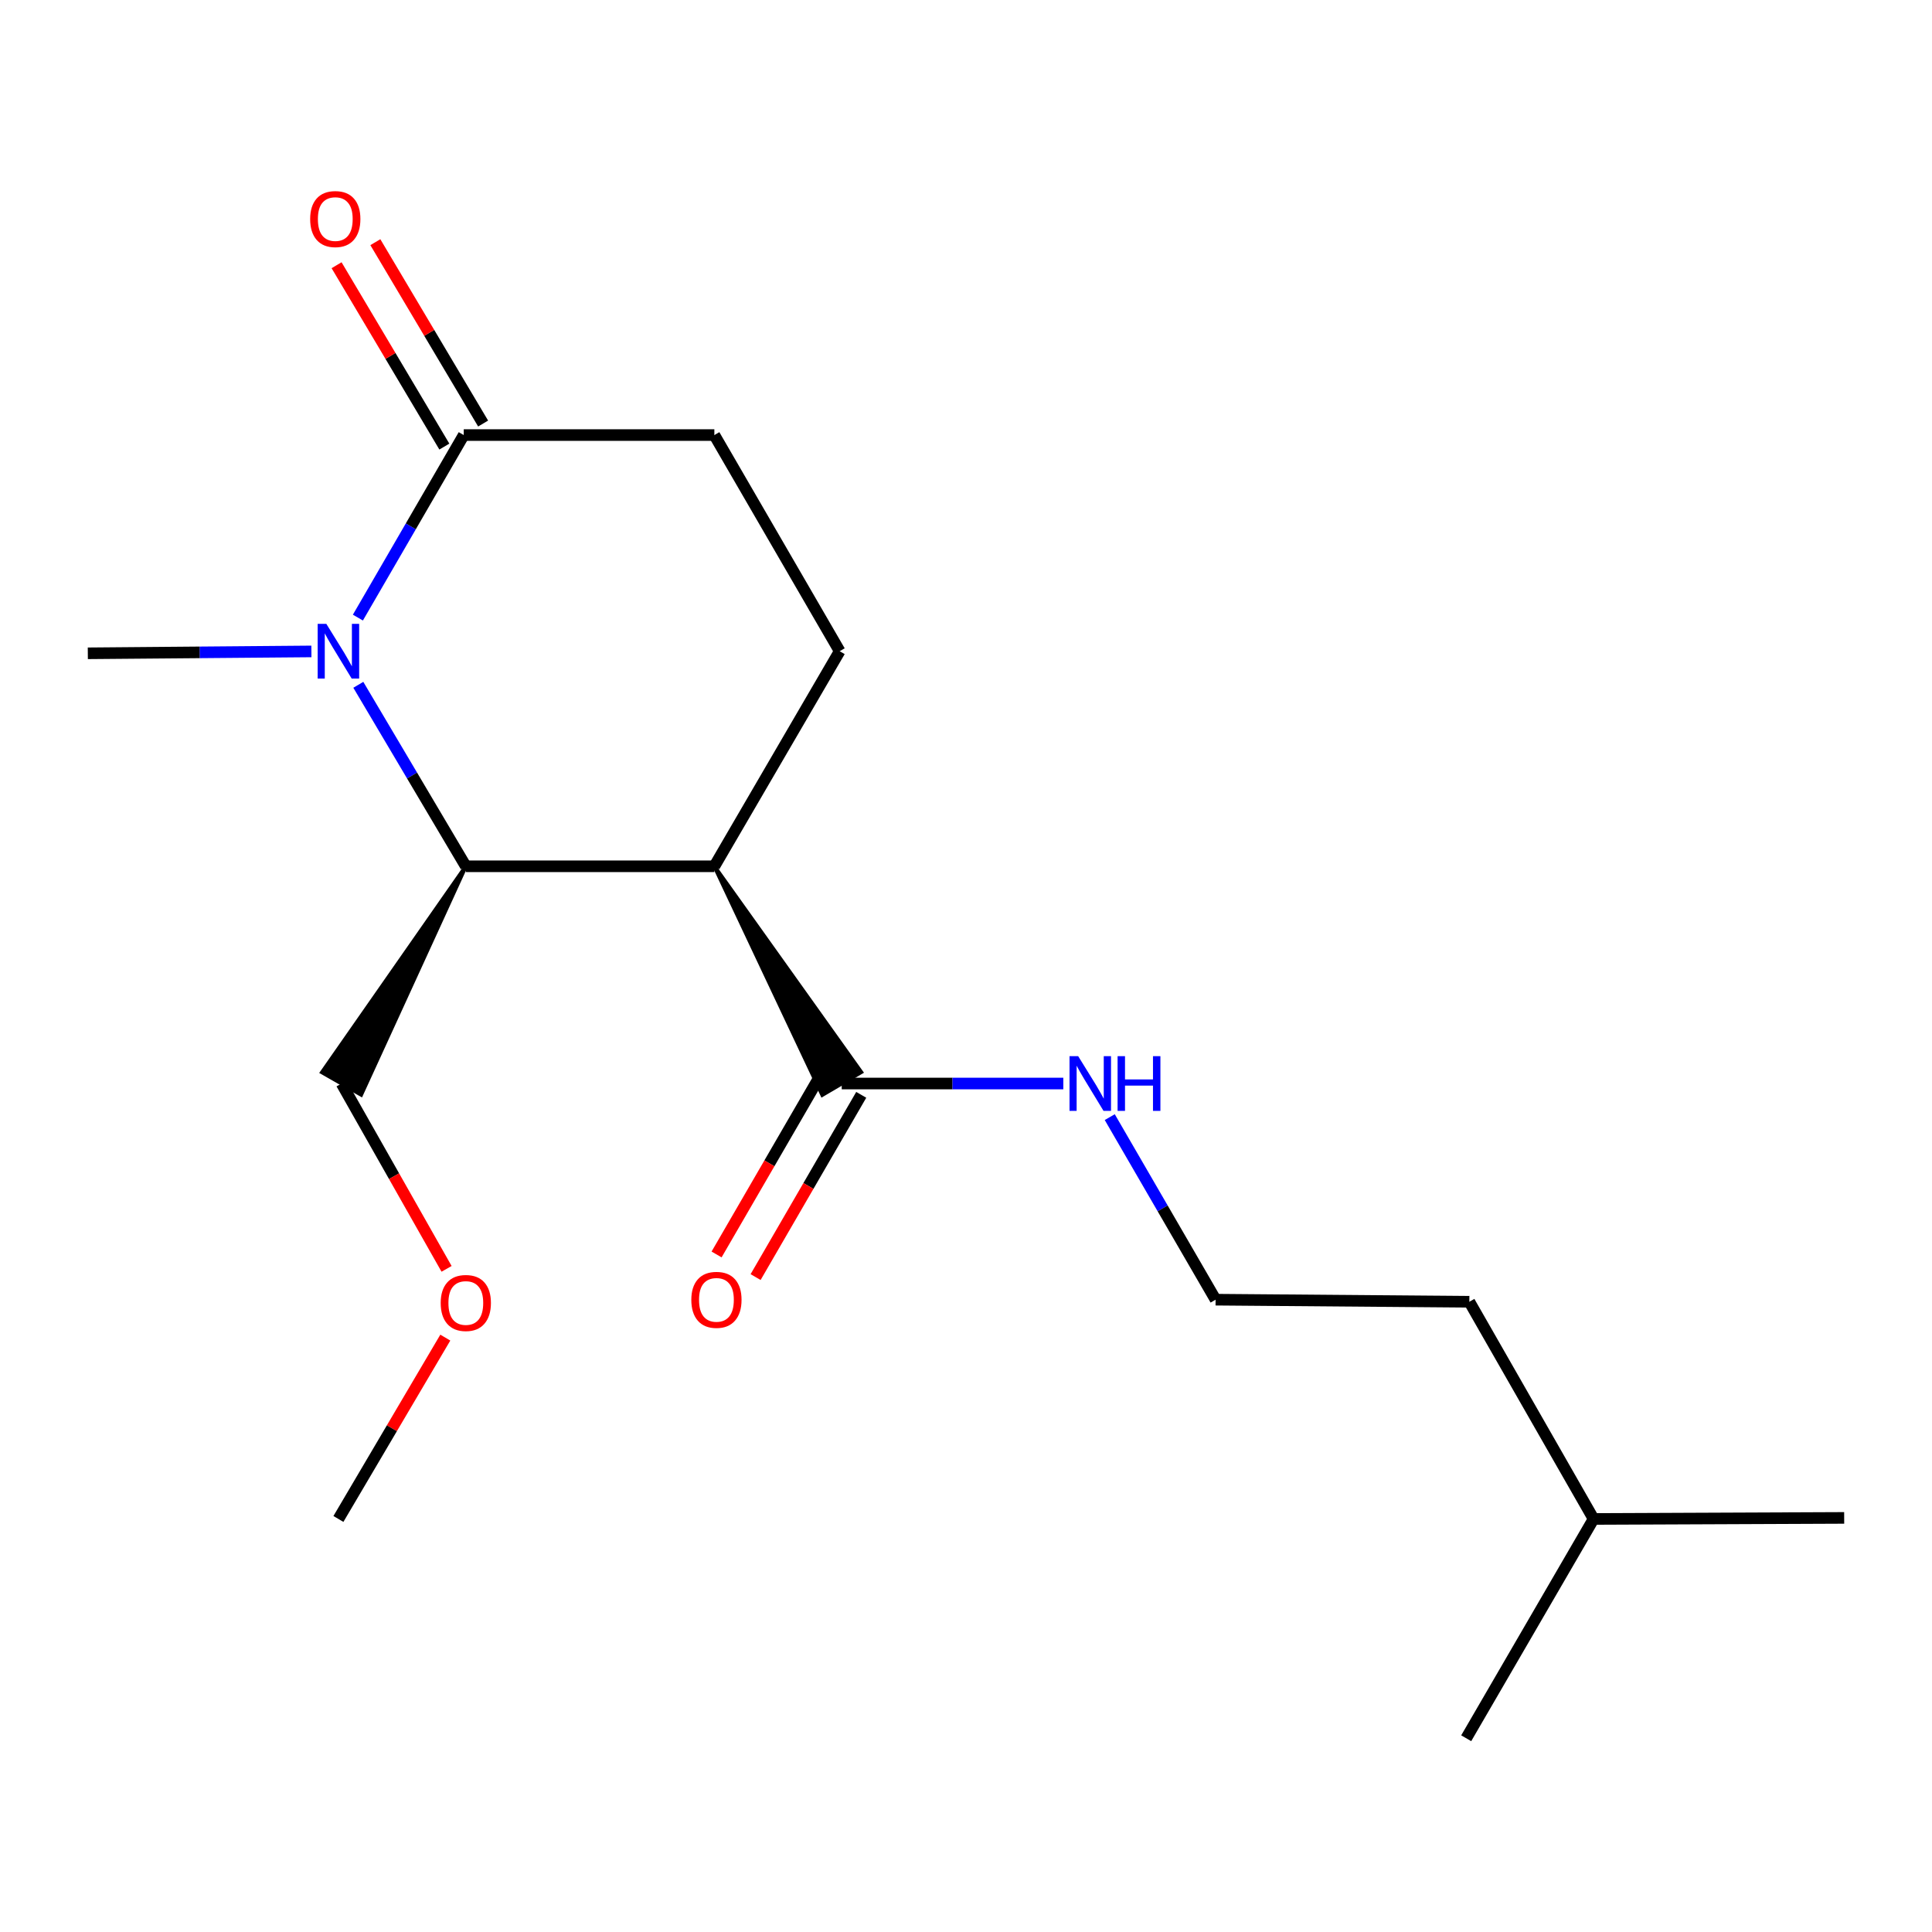 <?xml version='1.0' encoding='iso-8859-1'?>
<svg version='1.1' baseProfile='full'
              xmlns='http://www.w3.org/2000/svg'
                      xmlns:rdkit='http://www.rdkit.org/xml'
                      xmlns:xlink='http://www.w3.org/1999/xlink'
                  xml:space='preserve'
width='1000px' height='1000px' viewBox='0 0 1000 1000'>
<!-- END OF HEADER -->
<rect style='opacity:1.0;fill:#FFFFFF;stroke:none' width='1000' height='1000' x='0' y='0'> </rect>
<path class='bond-1' d='M 185.465,354.455 L 213.285,401.421' style='fill:none;fill-rule:evenodd;stroke:#0000FF;stroke-width:6px;stroke-linecap:butt;stroke-linejoin:miter;stroke-opacity:1' />
<path class='bond-1' d='M 213.285,401.421 L 241.105,448.387' style='fill:none;fill-rule:evenodd;stroke:#000000;stroke-width:6px;stroke-linecap:butt;stroke-linejoin:miter;stroke-opacity:1' />
<path class='bond-2' d='M 185.246,319.667 L 212.637,272.427' style='fill:none;fill-rule:evenodd;stroke:#0000FF;stroke-width:6px;stroke-linecap:butt;stroke-linejoin:miter;stroke-opacity:1' />
<path class='bond-2' d='M 212.637,272.427 L 240.028,225.187' style='fill:none;fill-rule:evenodd;stroke:#000000;stroke-width:6px;stroke-linecap:butt;stroke-linejoin:miter;stroke-opacity:1' />
<path class='bond-9' d='M 161.179,337.177 L 103.317,337.663' style='fill:none;fill-rule:evenodd;stroke:#0000FF;stroke-width:6px;stroke-linecap:butt;stroke-linejoin:miter;stroke-opacity:1' />
<path class='bond-9' d='M 103.317,337.663 L 45.455,338.149' style='fill:none;fill-rule:evenodd;stroke:#000000;stroke-width:6px;stroke-linecap:butt;stroke-linejoin:miter;stroke-opacity:1' />
<path class='bond-0' d='M 369.748,448.387 L 241.105,448.387' style='fill:none;fill-rule:evenodd;stroke:#000000;stroke-width:6px;stroke-linecap:butt;stroke-linejoin:miter;stroke-opacity:1' />
<path class='bond-3' d='M 369.748,448.387 L 425.608,566.735 L 445.748,554.926 Z' style='fill:#000000;fill-rule:evenodd;fill-opacity:1;stroke:#000000;stroke-width:2px;stroke-linecap:butt;stroke-linejoin:miter;stroke-opacity:1;' />
<path class='bond-18' d='M 369.748,448.387 L 434.615,337.06' style='fill:none;fill-rule:evenodd;stroke:#000000;stroke-width:6px;stroke-linecap:butt;stroke-linejoin:miter;stroke-opacity:1' />
<path class='bond-10' d='M 241.105,448.387 L 166.663,555.035 L 186.929,566.626 Z' style='fill:#000000;fill-rule:evenodd;fill-opacity:1;stroke:#000000;stroke-width:2px;stroke-linecap:butt;stroke-linejoin:miter;stroke-opacity:1;' />
<path class='bond-5' d='M 240.028,225.187 L 369.748,225.187' style='fill:none;fill-rule:evenodd;stroke:#000000;stroke-width:6px;stroke-linecap:butt;stroke-linejoin:miter;stroke-opacity:1' />
<path class='bond-6' d='M 250.064,219.224 L 222.172,172.288' style='fill:none;fill-rule:evenodd;stroke:#000000;stroke-width:6px;stroke-linecap:butt;stroke-linejoin:miter;stroke-opacity:1' />
<path class='bond-6' d='M 222.172,172.288 L 194.28,125.352' style='fill:none;fill-rule:evenodd;stroke:#FF0000;stroke-width:6px;stroke-linecap:butt;stroke-linejoin:miter;stroke-opacity:1' />
<path class='bond-6' d='M 229.993,231.151 L 202.101,184.215' style='fill:none;fill-rule:evenodd;stroke:#000000;stroke-width:6px;stroke-linecap:butt;stroke-linejoin:miter;stroke-opacity:1' />
<path class='bond-6' d='M 202.101,184.215 L 174.21,137.279' style='fill:none;fill-rule:evenodd;stroke:#FF0000;stroke-width:6px;stroke-linecap:butt;stroke-linejoin:miter;stroke-opacity:1' />
<path class='bond-7' d='M 425.579,554.976 L 398.239,602.142' style='fill:none;fill-rule:evenodd;stroke:#000000;stroke-width:6px;stroke-linecap:butt;stroke-linejoin:miter;stroke-opacity:1' />
<path class='bond-7' d='M 398.239,602.142 L 370.9,649.308' style='fill:none;fill-rule:evenodd;stroke:#FF0000;stroke-width:6px;stroke-linecap:butt;stroke-linejoin:miter;stroke-opacity:1' />
<path class='bond-7' d='M 445.778,566.685 L 418.438,613.851' style='fill:none;fill-rule:evenodd;stroke:#000000;stroke-width:6px;stroke-linecap:butt;stroke-linejoin:miter;stroke-opacity:1' />
<path class='bond-7' d='M 418.438,613.851 L 391.099,661.017' style='fill:none;fill-rule:evenodd;stroke:#FF0000;stroke-width:6px;stroke-linecap:butt;stroke-linejoin:miter;stroke-opacity:1' />
<path class='bond-8' d='M 435.678,560.83 L 493.022,560.83' style='fill:none;fill-rule:evenodd;stroke:#000000;stroke-width:6px;stroke-linecap:butt;stroke-linejoin:miter;stroke-opacity:1' />
<path class='bond-8' d='M 493.022,560.83 L 550.366,560.83' style='fill:none;fill-rule:evenodd;stroke:#0000FF;stroke-width:6px;stroke-linecap:butt;stroke-linejoin:miter;stroke-opacity:1' />
<path class='bond-4' d='M 434.615,337.06 L 369.748,225.187' style='fill:none;fill-rule:evenodd;stroke:#000000;stroke-width:6px;stroke-linecap:butt;stroke-linejoin:miter;stroke-opacity:1' />
<path class='bond-11' d='M 574.406,578.224 L 601.797,625.47' style='fill:none;fill-rule:evenodd;stroke:#0000FF;stroke-width:6px;stroke-linecap:butt;stroke-linejoin:miter;stroke-opacity:1' />
<path class='bond-11' d='M 601.797,625.47 L 629.188,672.716' style='fill:none;fill-rule:evenodd;stroke:#000000;stroke-width:6px;stroke-linecap:butt;stroke-linejoin:miter;stroke-opacity:1' />
<path class='bond-12' d='M 176.796,560.83 L 203.97,608.793' style='fill:none;fill-rule:evenodd;stroke:#000000;stroke-width:6px;stroke-linecap:butt;stroke-linejoin:miter;stroke-opacity:1' />
<path class='bond-12' d='M 203.97,608.793 L 231.144,656.756' style='fill:none;fill-rule:evenodd;stroke:#FF0000;stroke-width:6px;stroke-linecap:butt;stroke-linejoin:miter;stroke-opacity:1' />
<path class='bond-13' d='M 629.188,672.716 L 760.53,673.792' style='fill:none;fill-rule:evenodd;stroke:#000000;stroke-width:6px;stroke-linecap:butt;stroke-linejoin:miter;stroke-opacity:1' />
<path class='bond-15' d='M 230.491,692.344 L 202.826,739.277' style='fill:none;fill-rule:evenodd;stroke:#FF0000;stroke-width:6px;stroke-linecap:butt;stroke-linejoin:miter;stroke-opacity:1' />
<path class='bond-15' d='M 202.826,739.277 L 175.162,786.209' style='fill:none;fill-rule:evenodd;stroke:#000000;stroke-width:6px;stroke-linecap:butt;stroke-linejoin:miter;stroke-opacity:1' />
<path class='bond-14' d='M 760.53,673.792 L 824.838,786.209' style='fill:none;fill-rule:evenodd;stroke:#000000;stroke-width:6px;stroke-linecap:butt;stroke-linejoin:miter;stroke-opacity:1' />
<path class='bond-16' d='M 824.838,786.209 L 758.908,899.716' style='fill:none;fill-rule:evenodd;stroke:#000000;stroke-width:6px;stroke-linecap:butt;stroke-linejoin:miter;stroke-opacity:1' />
<path class='bond-17' d='M 824.838,786.209 L 954.545,785.665' style='fill:none;fill-rule:evenodd;stroke:#000000;stroke-width:6px;stroke-linecap:butt;stroke-linejoin:miter;stroke-opacity:1' />
<path  class='atom-0' d='M 168.902 322.9
L 178.182 337.9
Q 179.102 339.38, 180.582 342.06
Q 182.062 344.74, 182.142 344.9
L 182.142 322.9
L 185.902 322.9
L 185.902 351.22
L 182.022 351.22
L 172.062 334.82
Q 170.902 332.9, 169.662 330.7
Q 168.462 328.5, 168.102 327.82
L 168.102 351.22
L 164.422 351.22
L 164.422 322.9
L 168.902 322.9
' fill='#0000FF'/>
<path  class='atom-7' d='M 160.54 113.382
Q 160.54 106.582, 163.9 102.782
Q 167.26 98.982, 173.54 98.982
Q 179.82 98.982, 183.18 102.782
Q 186.54 106.582, 186.54 113.382
Q 186.54 120.262, 183.14 124.182
Q 179.74 128.062, 173.54 128.062
Q 167.3 128.062, 163.9 124.182
Q 160.54 120.302, 160.54 113.382
M 173.54 124.862
Q 177.86 124.862, 180.18 121.982
Q 182.54 119.062, 182.54 113.382
Q 182.54 107.822, 180.18 105.022
Q 177.86 102.182, 173.54 102.182
Q 169.22 102.182, 166.86 104.982
Q 164.54 107.782, 164.54 113.382
Q 164.54 119.102, 166.86 121.982
Q 169.22 124.862, 173.54 124.862
' fill='#FF0000'/>
<path  class='atom-8' d='M 357.825 672.796
Q 357.825 665.996, 361.185 662.196
Q 364.545 658.396, 370.825 658.396
Q 377.105 658.396, 380.465 662.196
Q 383.825 665.996, 383.825 672.796
Q 383.825 679.676, 380.425 683.596
Q 377.025 687.476, 370.825 687.476
Q 364.585 687.476, 361.185 683.596
Q 357.825 679.716, 357.825 672.796
M 370.825 684.276
Q 375.145 684.276, 377.465 681.396
Q 379.825 678.476, 379.825 672.796
Q 379.825 667.236, 377.465 664.436
Q 375.145 661.596, 370.825 661.596
Q 366.505 661.596, 364.145 664.396
Q 361.825 667.196, 361.825 672.796
Q 361.825 678.516, 364.145 681.396
Q 366.505 684.276, 370.825 684.276
' fill='#FF0000'/>
<path  class='atom-9' d='M 558.062 546.67
L 567.342 561.67
Q 568.262 563.15, 569.742 565.83
Q 571.222 568.51, 571.302 568.67
L 571.302 546.67
L 575.062 546.67
L 575.062 574.99
L 571.182 574.99
L 561.222 558.59
Q 560.062 556.67, 558.822 554.47
Q 557.622 552.27, 557.262 551.59
L 557.262 574.99
L 553.582 574.99
L 553.582 546.67
L 558.062 546.67
' fill='#0000FF'/>
<path  class='atom-9' d='M 578.462 546.67
L 582.302 546.67
L 582.302 558.71
L 596.782 558.71
L 596.782 546.67
L 600.622 546.67
L 600.622 574.99
L 596.782 574.99
L 596.782 561.91
L 582.302 561.91
L 582.302 574.99
L 578.462 574.99
L 578.462 546.67
' fill='#0000FF'/>
<path  class='atom-13' d='M 228.105 674.417
Q 228.105 667.617, 231.465 663.817
Q 234.825 660.017, 241.105 660.017
Q 247.385 660.017, 250.745 663.817
Q 254.105 667.617, 254.105 674.417
Q 254.105 681.297, 250.705 685.217
Q 247.305 689.097, 241.105 689.097
Q 234.865 689.097, 231.465 685.217
Q 228.105 681.337, 228.105 674.417
M 241.105 685.897
Q 245.425 685.897, 247.745 683.017
Q 250.105 680.097, 250.105 674.417
Q 250.105 668.857, 247.745 666.057
Q 245.425 663.217, 241.105 663.217
Q 236.785 663.217, 234.425 666.017
Q 232.105 668.817, 232.105 674.417
Q 232.105 680.137, 234.425 683.017
Q 236.785 685.897, 241.105 685.897
' fill='#FF0000'/>
</svg>
